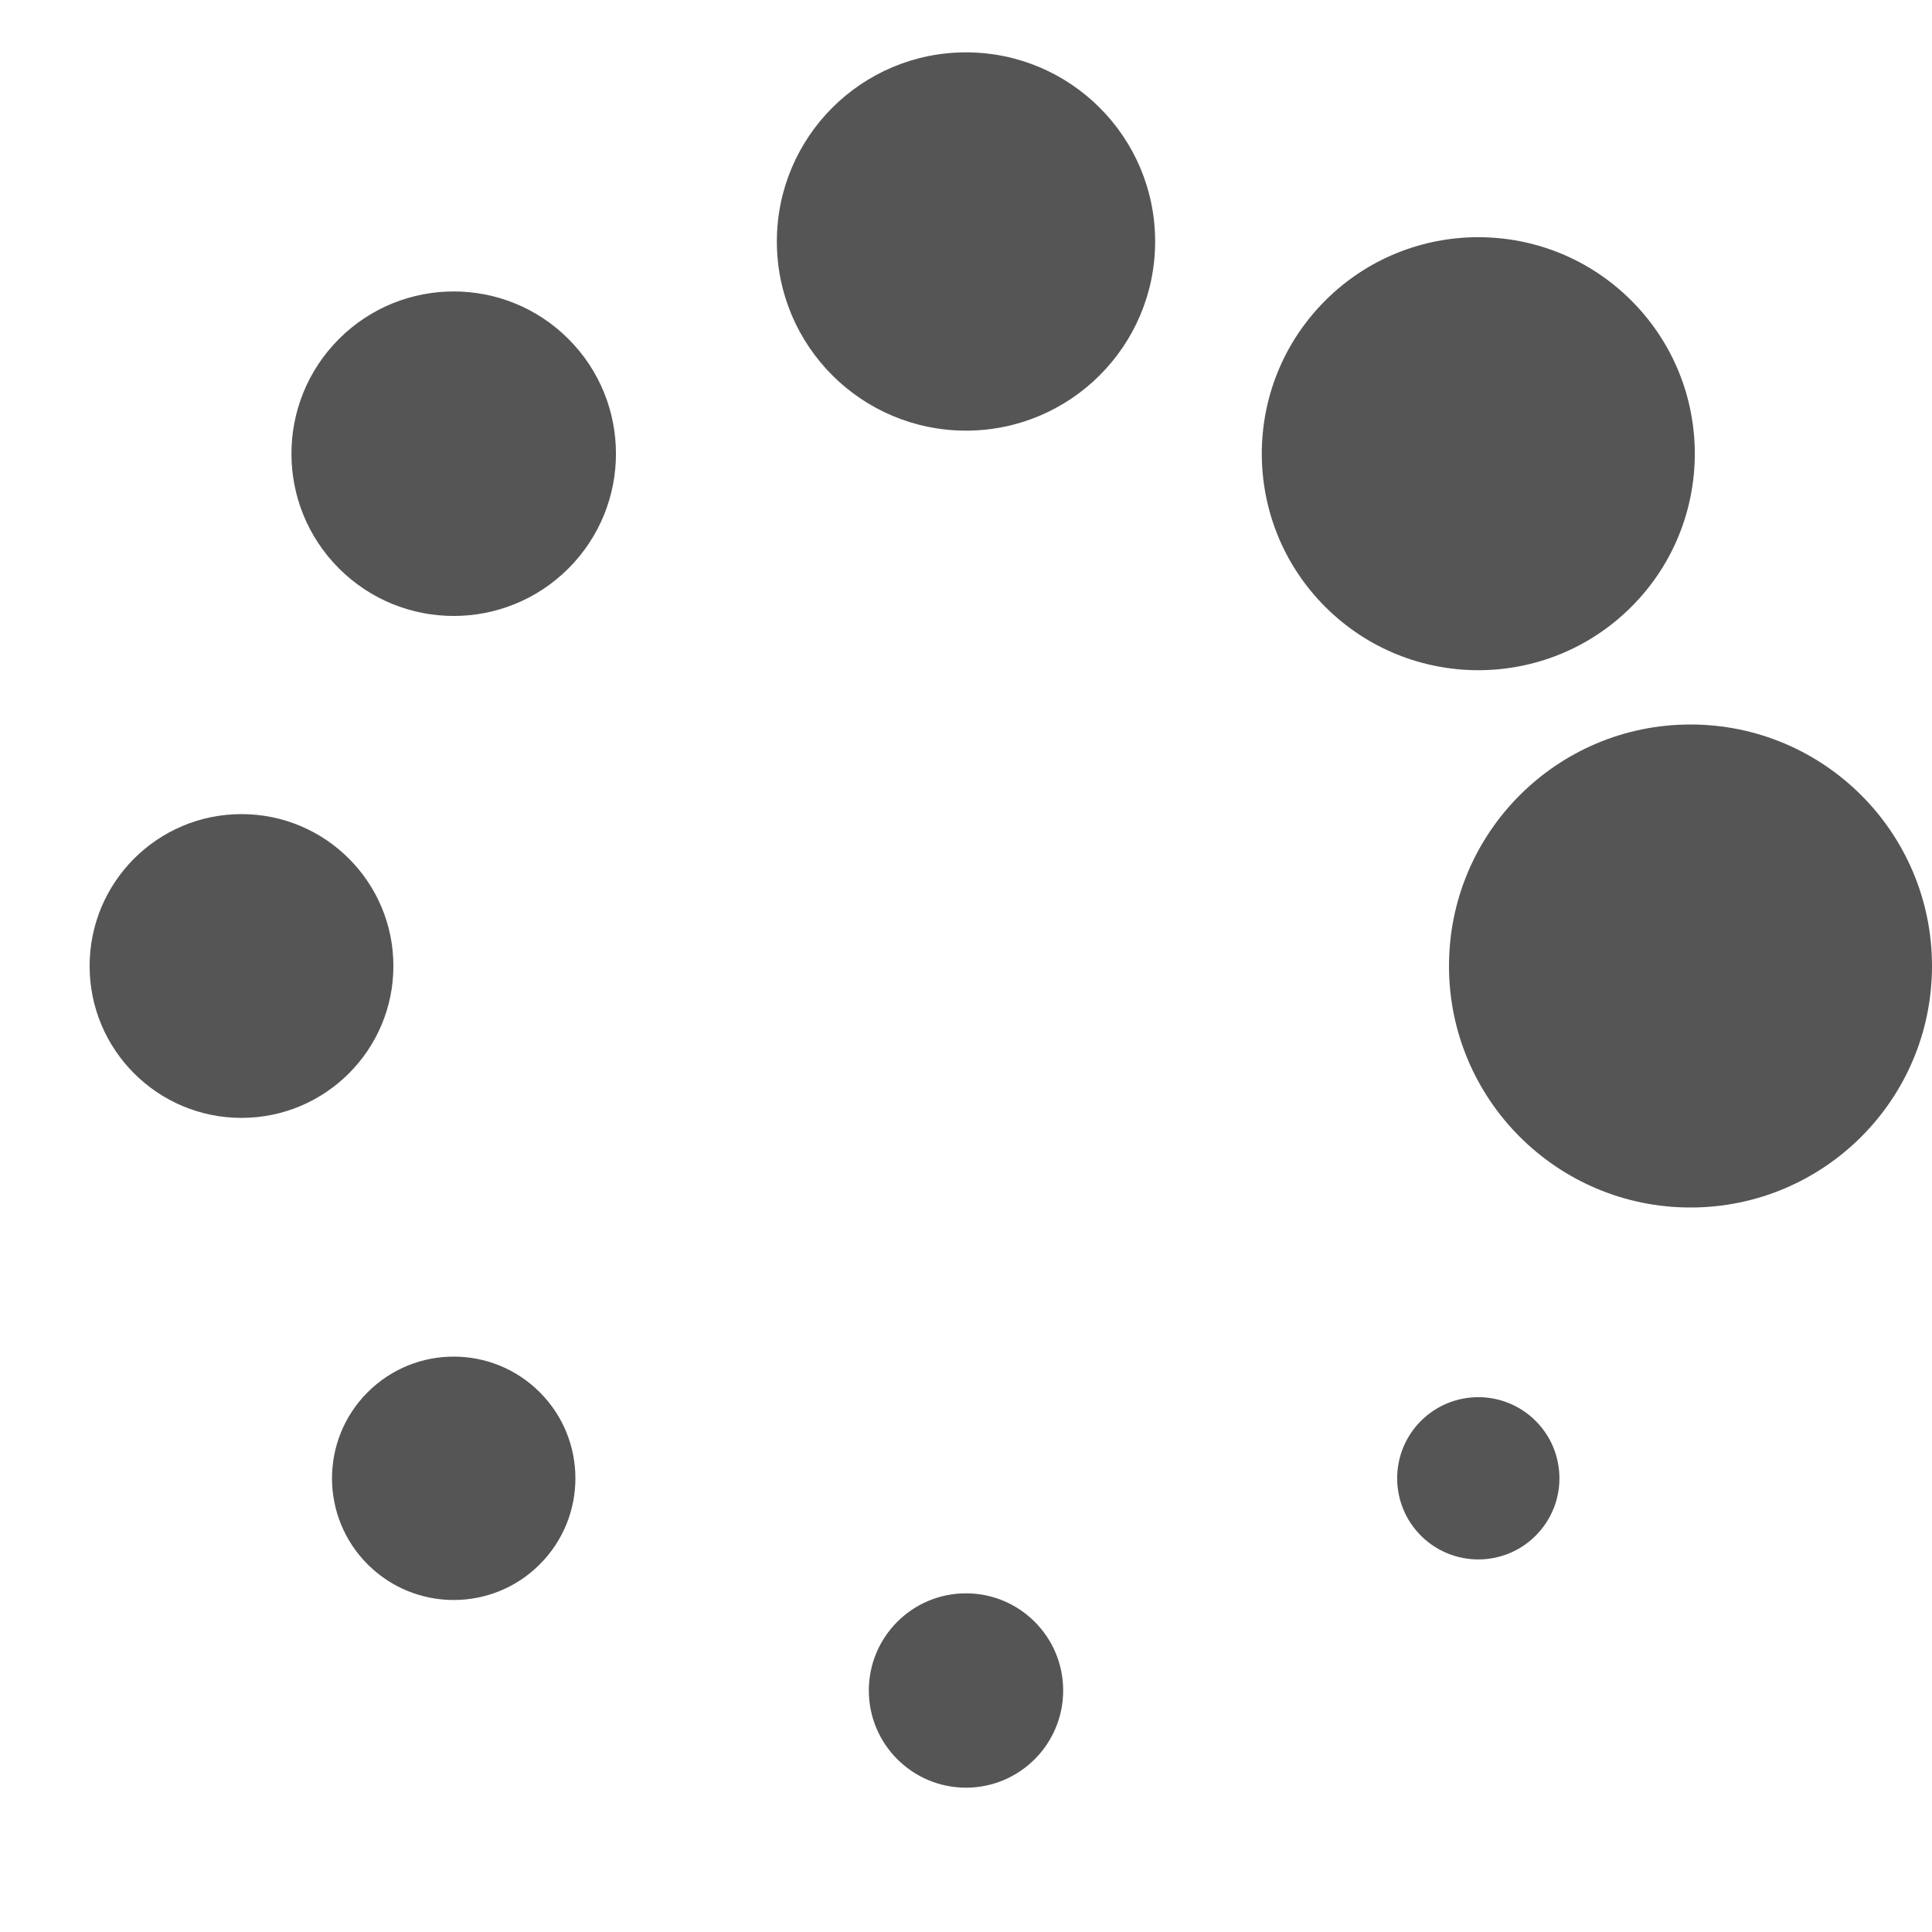 <?xml version="1.0" encoding="UTF-8" standalone="no"?><svg xmlns:svg="http://www.w3.org/2000/svg" xmlns="http://www.w3.org/2000/svg" xmlns:xlink="http://www.w3.org/1999/xlink" version="1.0" width="64px" height="64px" viewBox="0 0 128 128" xml:space="preserve"><g transform="translate(128,0) scale(-1,1)"><circle cx="16" cy="64" r="16" fill="#555555" fill-opacity="1"/><circle cx="16" cy="64" r="14.344" fill="#555555" fill-opacity="1" transform="rotate(45 64 64)"/><circle cx="16" cy="64" r="12.531" fill="#555555" fill-opacity="1" transform="rotate(90 64 64)"/><circle cx="16" cy="64" r="10.75" fill="#555555" fill-opacity="1" transform="rotate(135 64 64)"/><circle cx="16" cy="64" r="10.063" fill="#555555" fill-opacity="1" transform="rotate(180 64 64)"/><circle cx="16" cy="64" r="8.063" fill="#555555" fill-opacity="1" transform="rotate(225 64 64)"/><circle cx="16" cy="64" r="6.438" fill="#555555" fill-opacity="1" transform="rotate(270 64 64)"/><circle cx="16" cy="64" r="5.375" fill="#555555" fill-opacity="1" transform="rotate(315 64 64)"/><animateTransform attributeName="transform" type="rotate" values="0 64 64;315 64 64;270 64 64;225 64 64;180 64 64;135 64 64;90 64 64;45 64 64" calcMode="discrete" dur="960ms" repeatCount="indefinite"></animateTransform></g></svg>